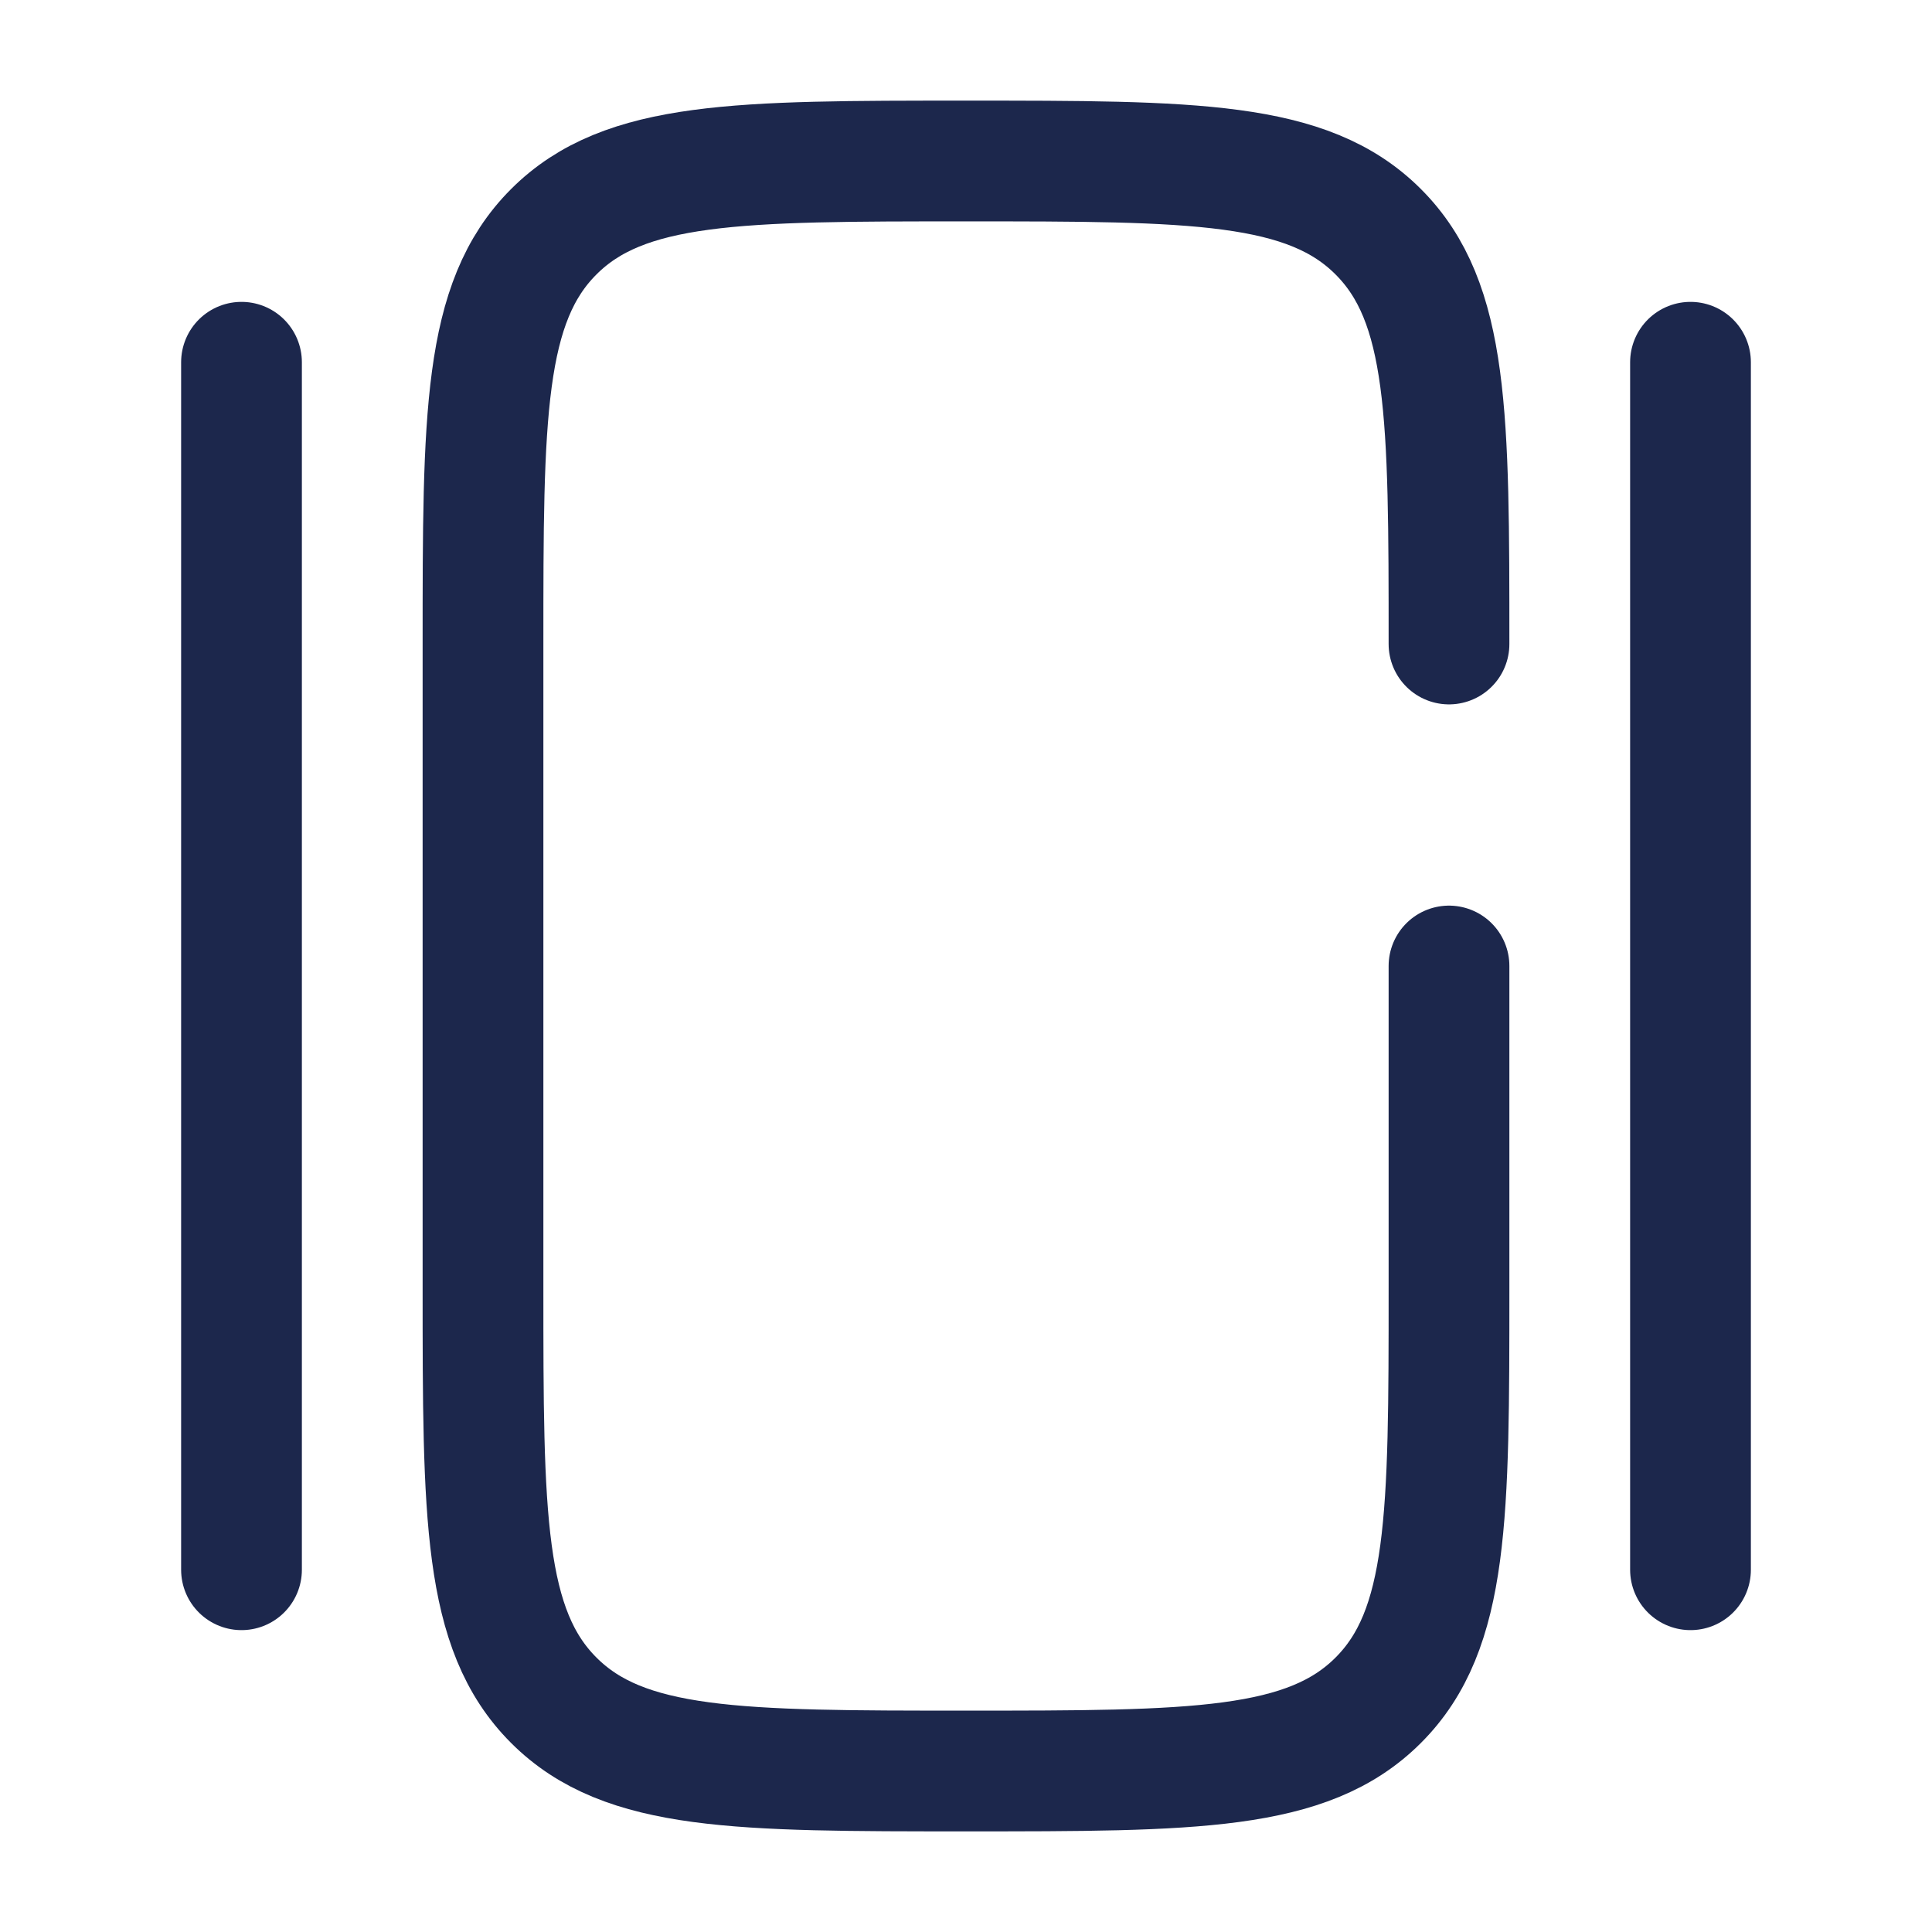 <?xml version="1.0" encoding="utf-8"?><!-- Скачано с сайта svg4.ru / Downloaded from svg4.ru -->
<svg width="800px" height="800px" viewBox="0 0 24 24" fill="none" xmlns="http://www.w3.org/2000/svg">
<path d="M18 8C18 5.172 18 3.757 17.121 2.879C16.243 2 14.828 2 12 2C9.172 2 7.757 2 6.879 2.879C6 3.757 6 5.172 6 8V16C6 18.828 6 20.243 6.879 21.121C7.757 22 9.172 22 12 22C14.828 22 16.243 22 17.121 21.121C18 20.243 18 18.828 18 16V12" stroke="#1C274C" stroke-width="1.5" stroke-linecap="round"/>
<path d="M21 4.5L21 19.5" stroke="#1C274C" stroke-width="1.5" stroke-linecap="round"/>
<path d="M3 4.5L3 19.5" stroke="#1C274C" stroke-width="1.5" stroke-linecap="round"/>
</svg>